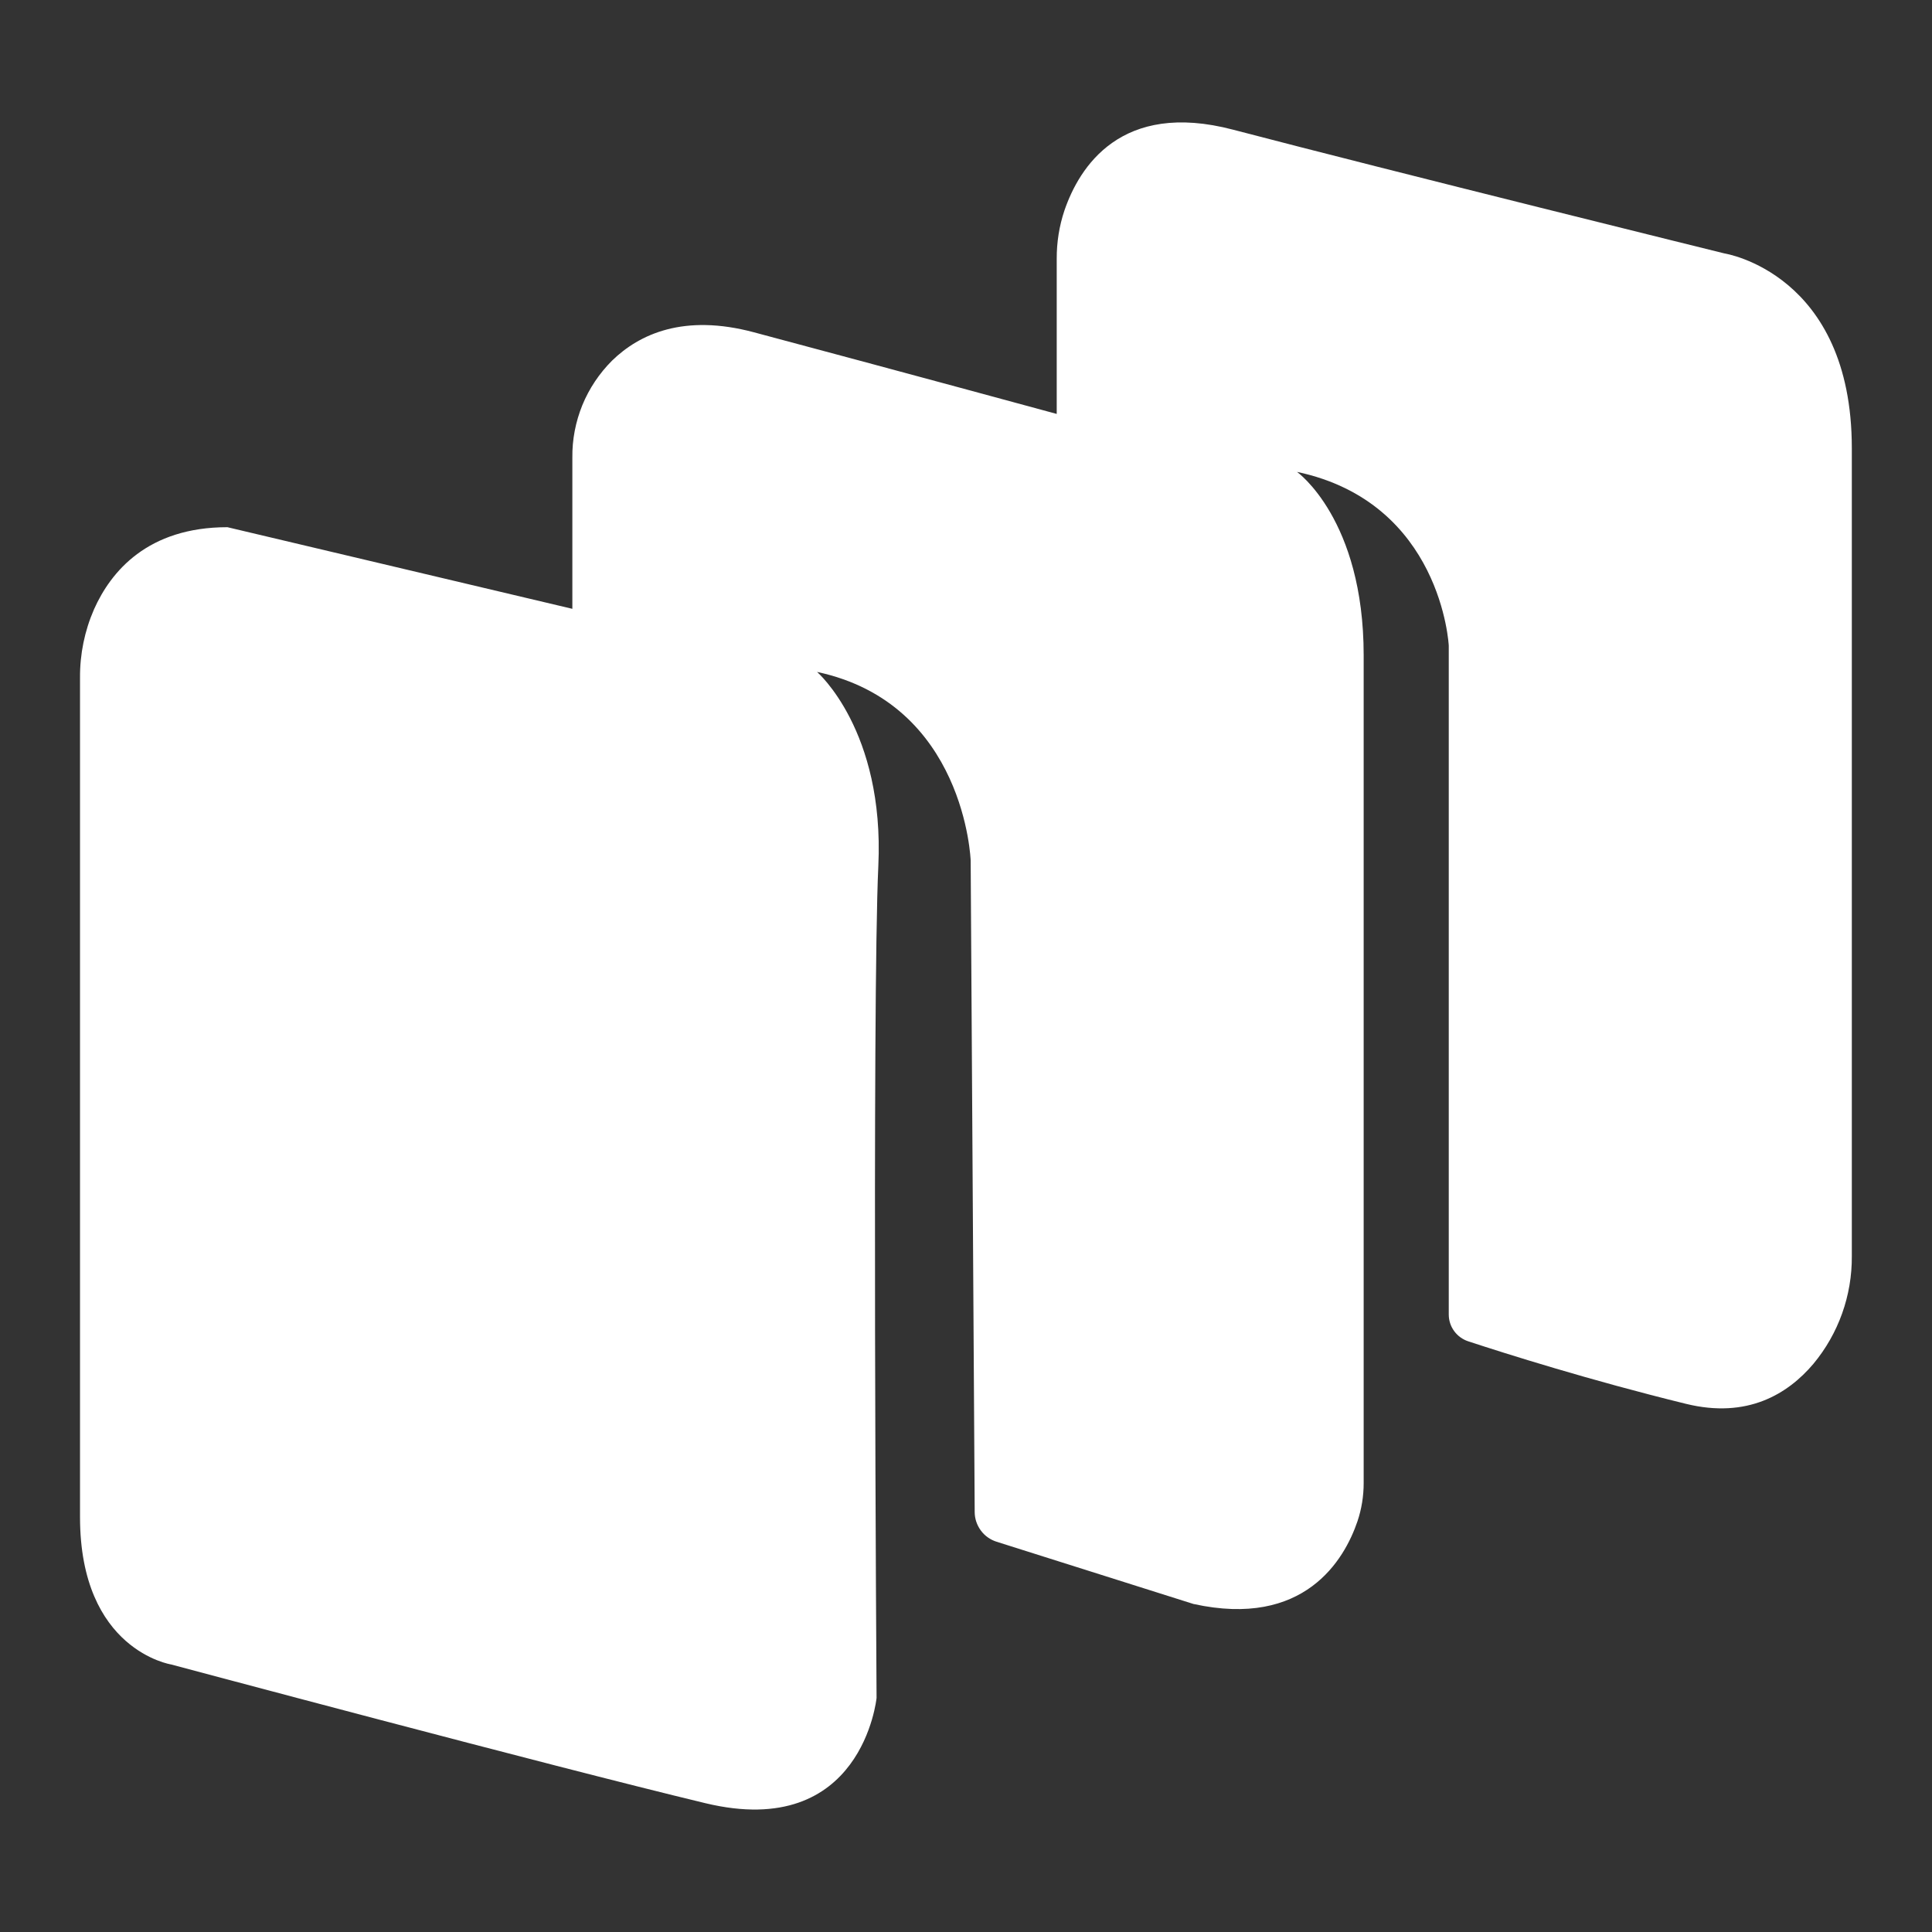 <svg width="24" height="24" viewBox="0 0 24 24" fill="none" xmlns="http://www.w3.org/2000/svg">
<rect x="0" y="0" width="24" height="24" fill="#333333" stroke="none"/>
<path d="M7.11 7.563V5.685C7.107 5.462 7.15 5.24 7.234 5.033C7.319 4.826 7.445 4.638 7.603 4.48C7.943 4.149 8.496 3.895 9.366 4.128C11.198 4.617 13.127 5.142 13.127 5.142V3.216C13.126 3.011 13.158 2.808 13.223 2.614C13.406 2.08 13.922 1.244 15.318 1.611C17.314 2.134 21.421 3.148 21.421 3.148C21.421 3.148 23.004 3.393 23.004 5.568V15.602C23.008 16.092 22.839 16.567 22.526 16.943C22.208 17.318 21.705 17.626 20.944 17.439C19.748 17.146 18.694 16.812 18.238 16.662C18.168 16.639 18.107 16.594 18.064 16.535C18.02 16.475 17.997 16.403 17.997 16.329V8.02C17.997 8.02 17.91 6.243 16.112 5.862C16.112 5.862 16.94 6.451 16.94 8.14V18.425C16.94 18.586 16.914 18.746 16.863 18.898C16.7 19.378 16.203 20.228 14.825 19.925L12.38 19.152C12.301 19.127 12.232 19.078 12.184 19.012C12.135 18.945 12.108 18.865 12.108 18.783L12.058 10.691C12.058 10.691 11.992 8.74 10.15 8.347C10.15 8.347 10.989 9.073 10.911 10.755C10.832 12.436 10.889 21.092 10.889 21.092C10.889 21.092 10.714 22.869 8.763 22.4C6.812 21.931 2.128 20.677 2.128 20.677C2.128 20.677 0.994 20.503 0.994 18.846V8.418C0.992 8.126 1.051 7.837 1.168 7.569C1.377 7.1 1.834 6.549 2.825 6.549" fill="white"/>
</svg>
